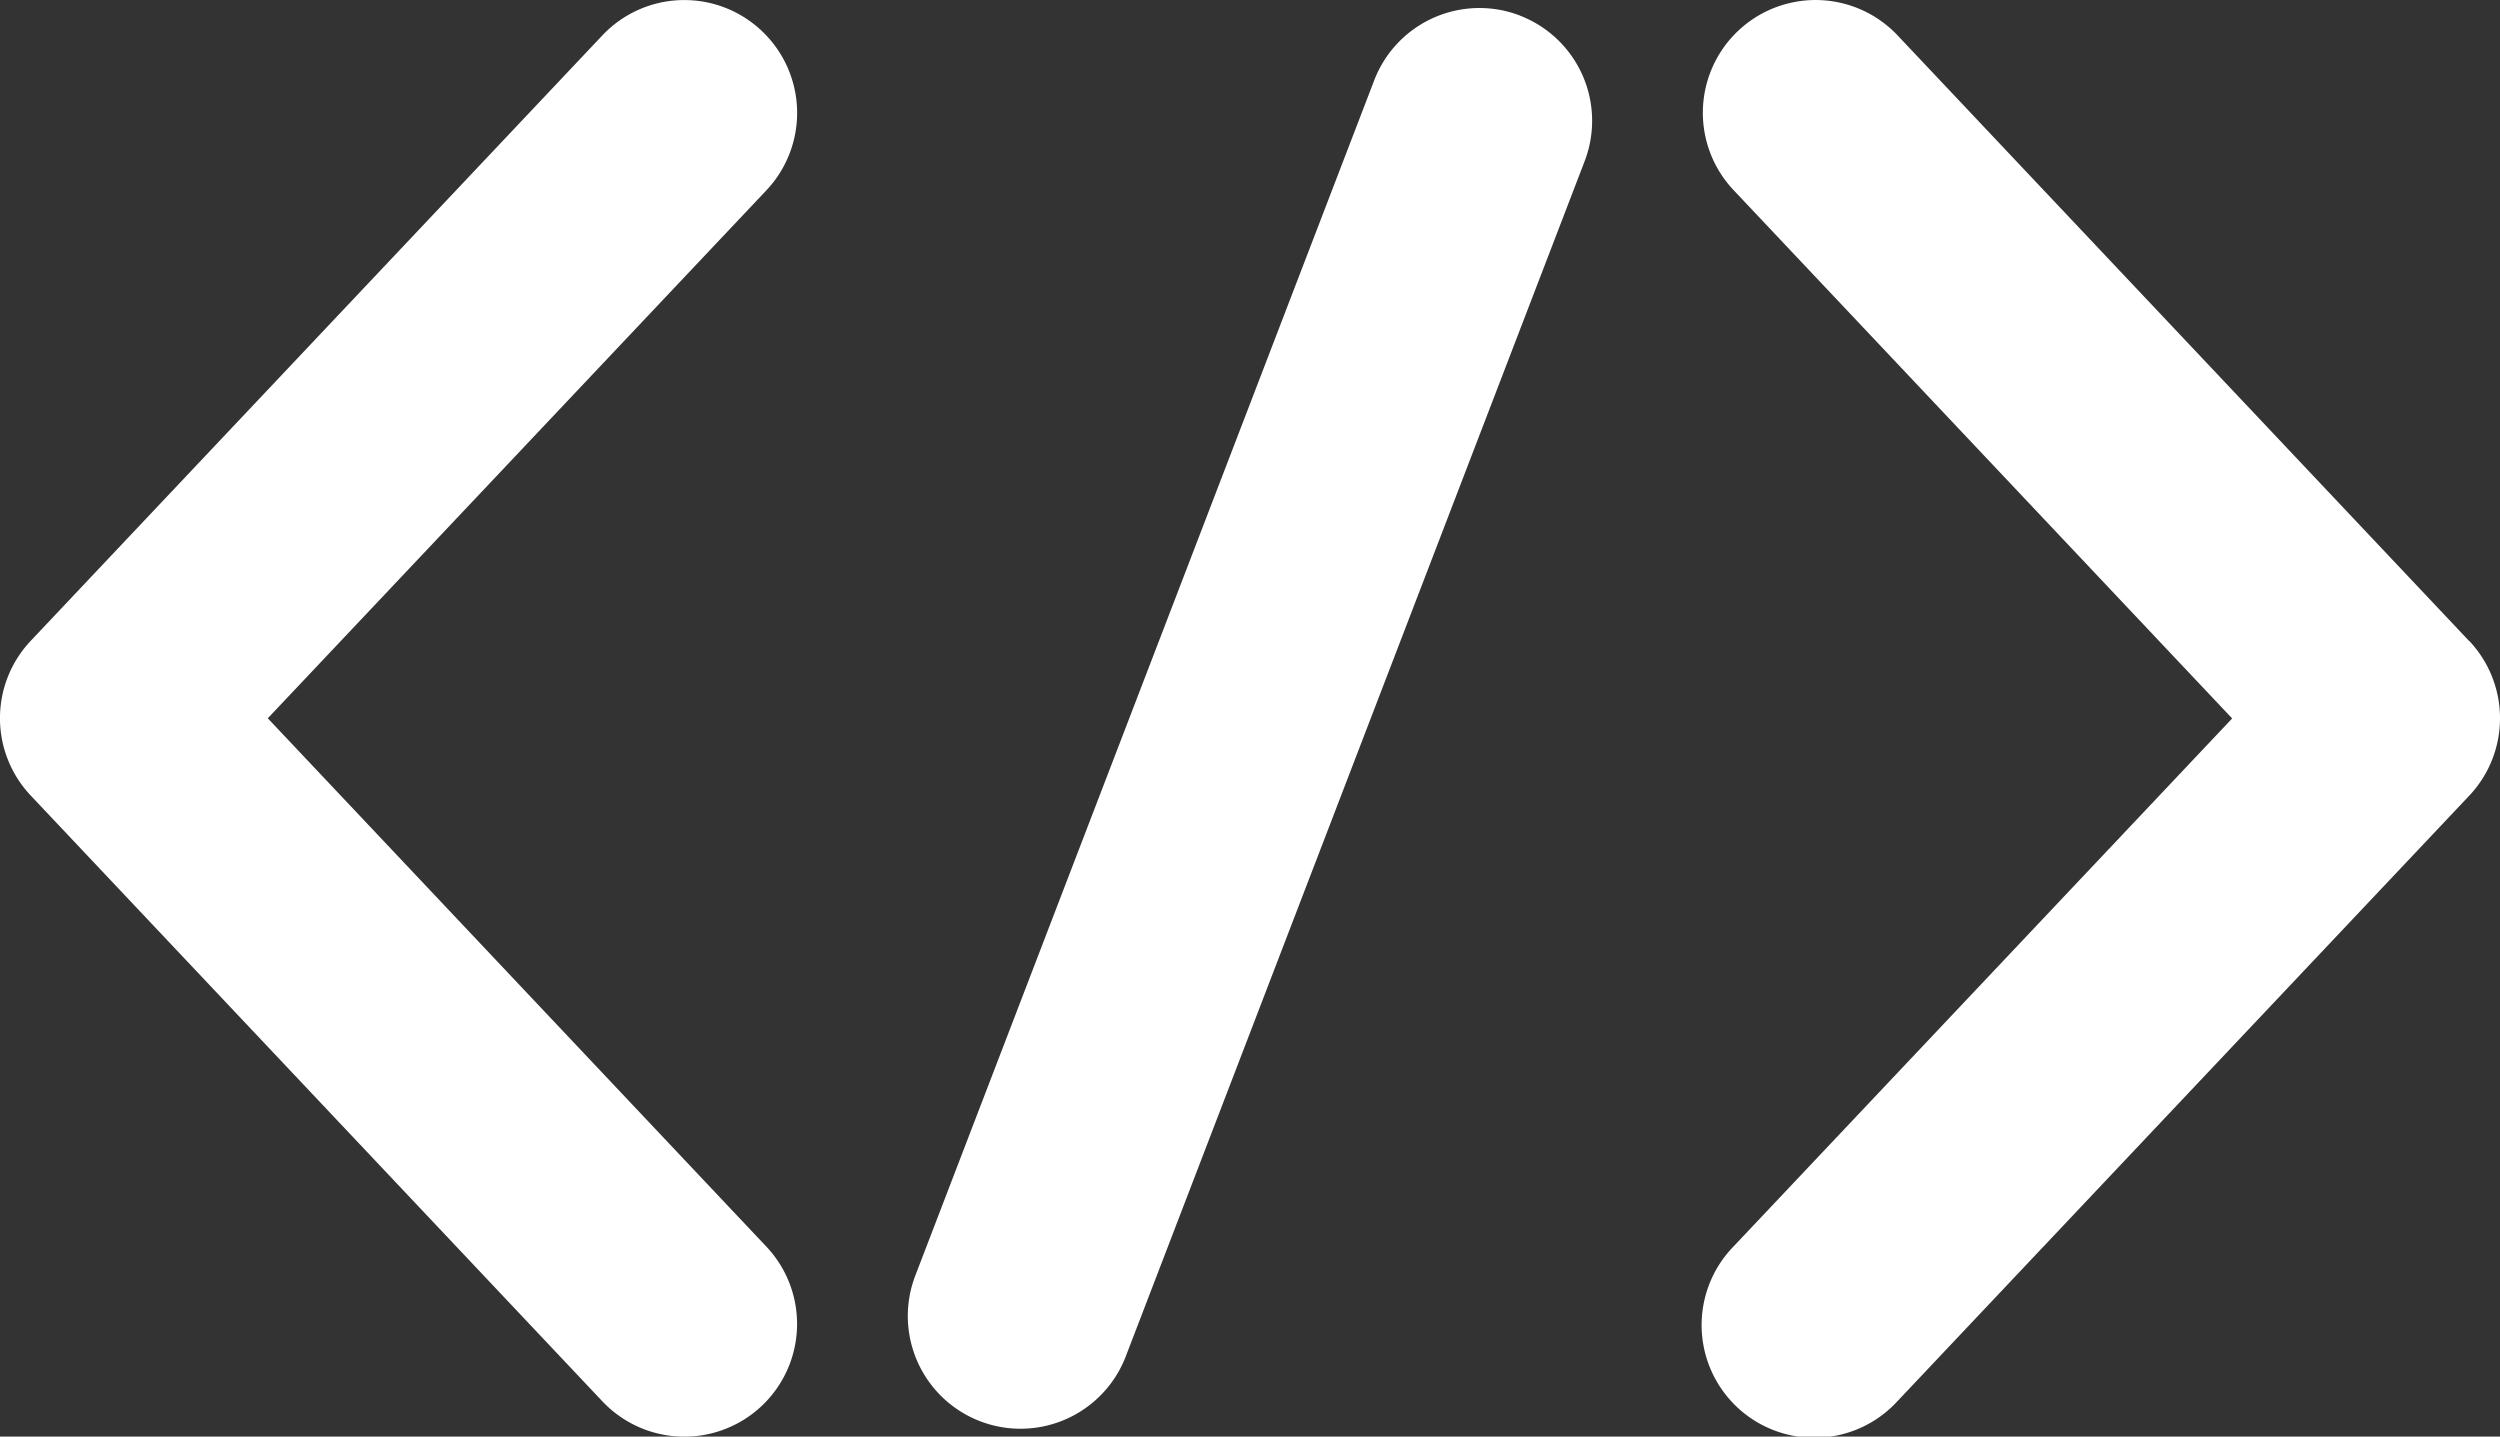 <svg xmlns="http://www.w3.org/2000/svg" width="47.397" height="27.236" viewBox="0 0 47.397 27.236">
  <rect x="0" y="0" width="47.397" height="27.236" fill="#333333" stroke="none"/>
  <g id="Group_104500" data-name="Group 104500" transform="translate(-2786.08 -8938)">
    <path id="Path_74651" data-name="Path 74651" d="M116.052,137.857a2.136,2.136,0,0,0-3.021.086l-10.837,11.478a2.136,2.136,0,0,0,0,2.934l10.837,11.484a2.137,2.137,0,0,0,3.109-2.933l-9.452-10.016,9.452-10.009a2.138,2.138,0,0,0-.086-3.022Zm32.373,11.57-10.838-11.484a2.137,2.137,0,1,0-3.109,2.934l9.452,10.016L134.48,160.9a2.137,2.137,0,1,0,3.107,2.934l10.838-11.477a2.137,2.137,0,0,0,0-2.934Zm-18-11.861a2.137,2.137,0,0,0-2.761,1.23l-8.7,22.66a2.137,2.137,0,1,0,3.99,1.532l8.7-22.66a2.137,2.137,0,0,0-1.23-2.761Z" transform="translate(2684.469 8800.728)" fill="#fff"/>
  </g>
</svg>
